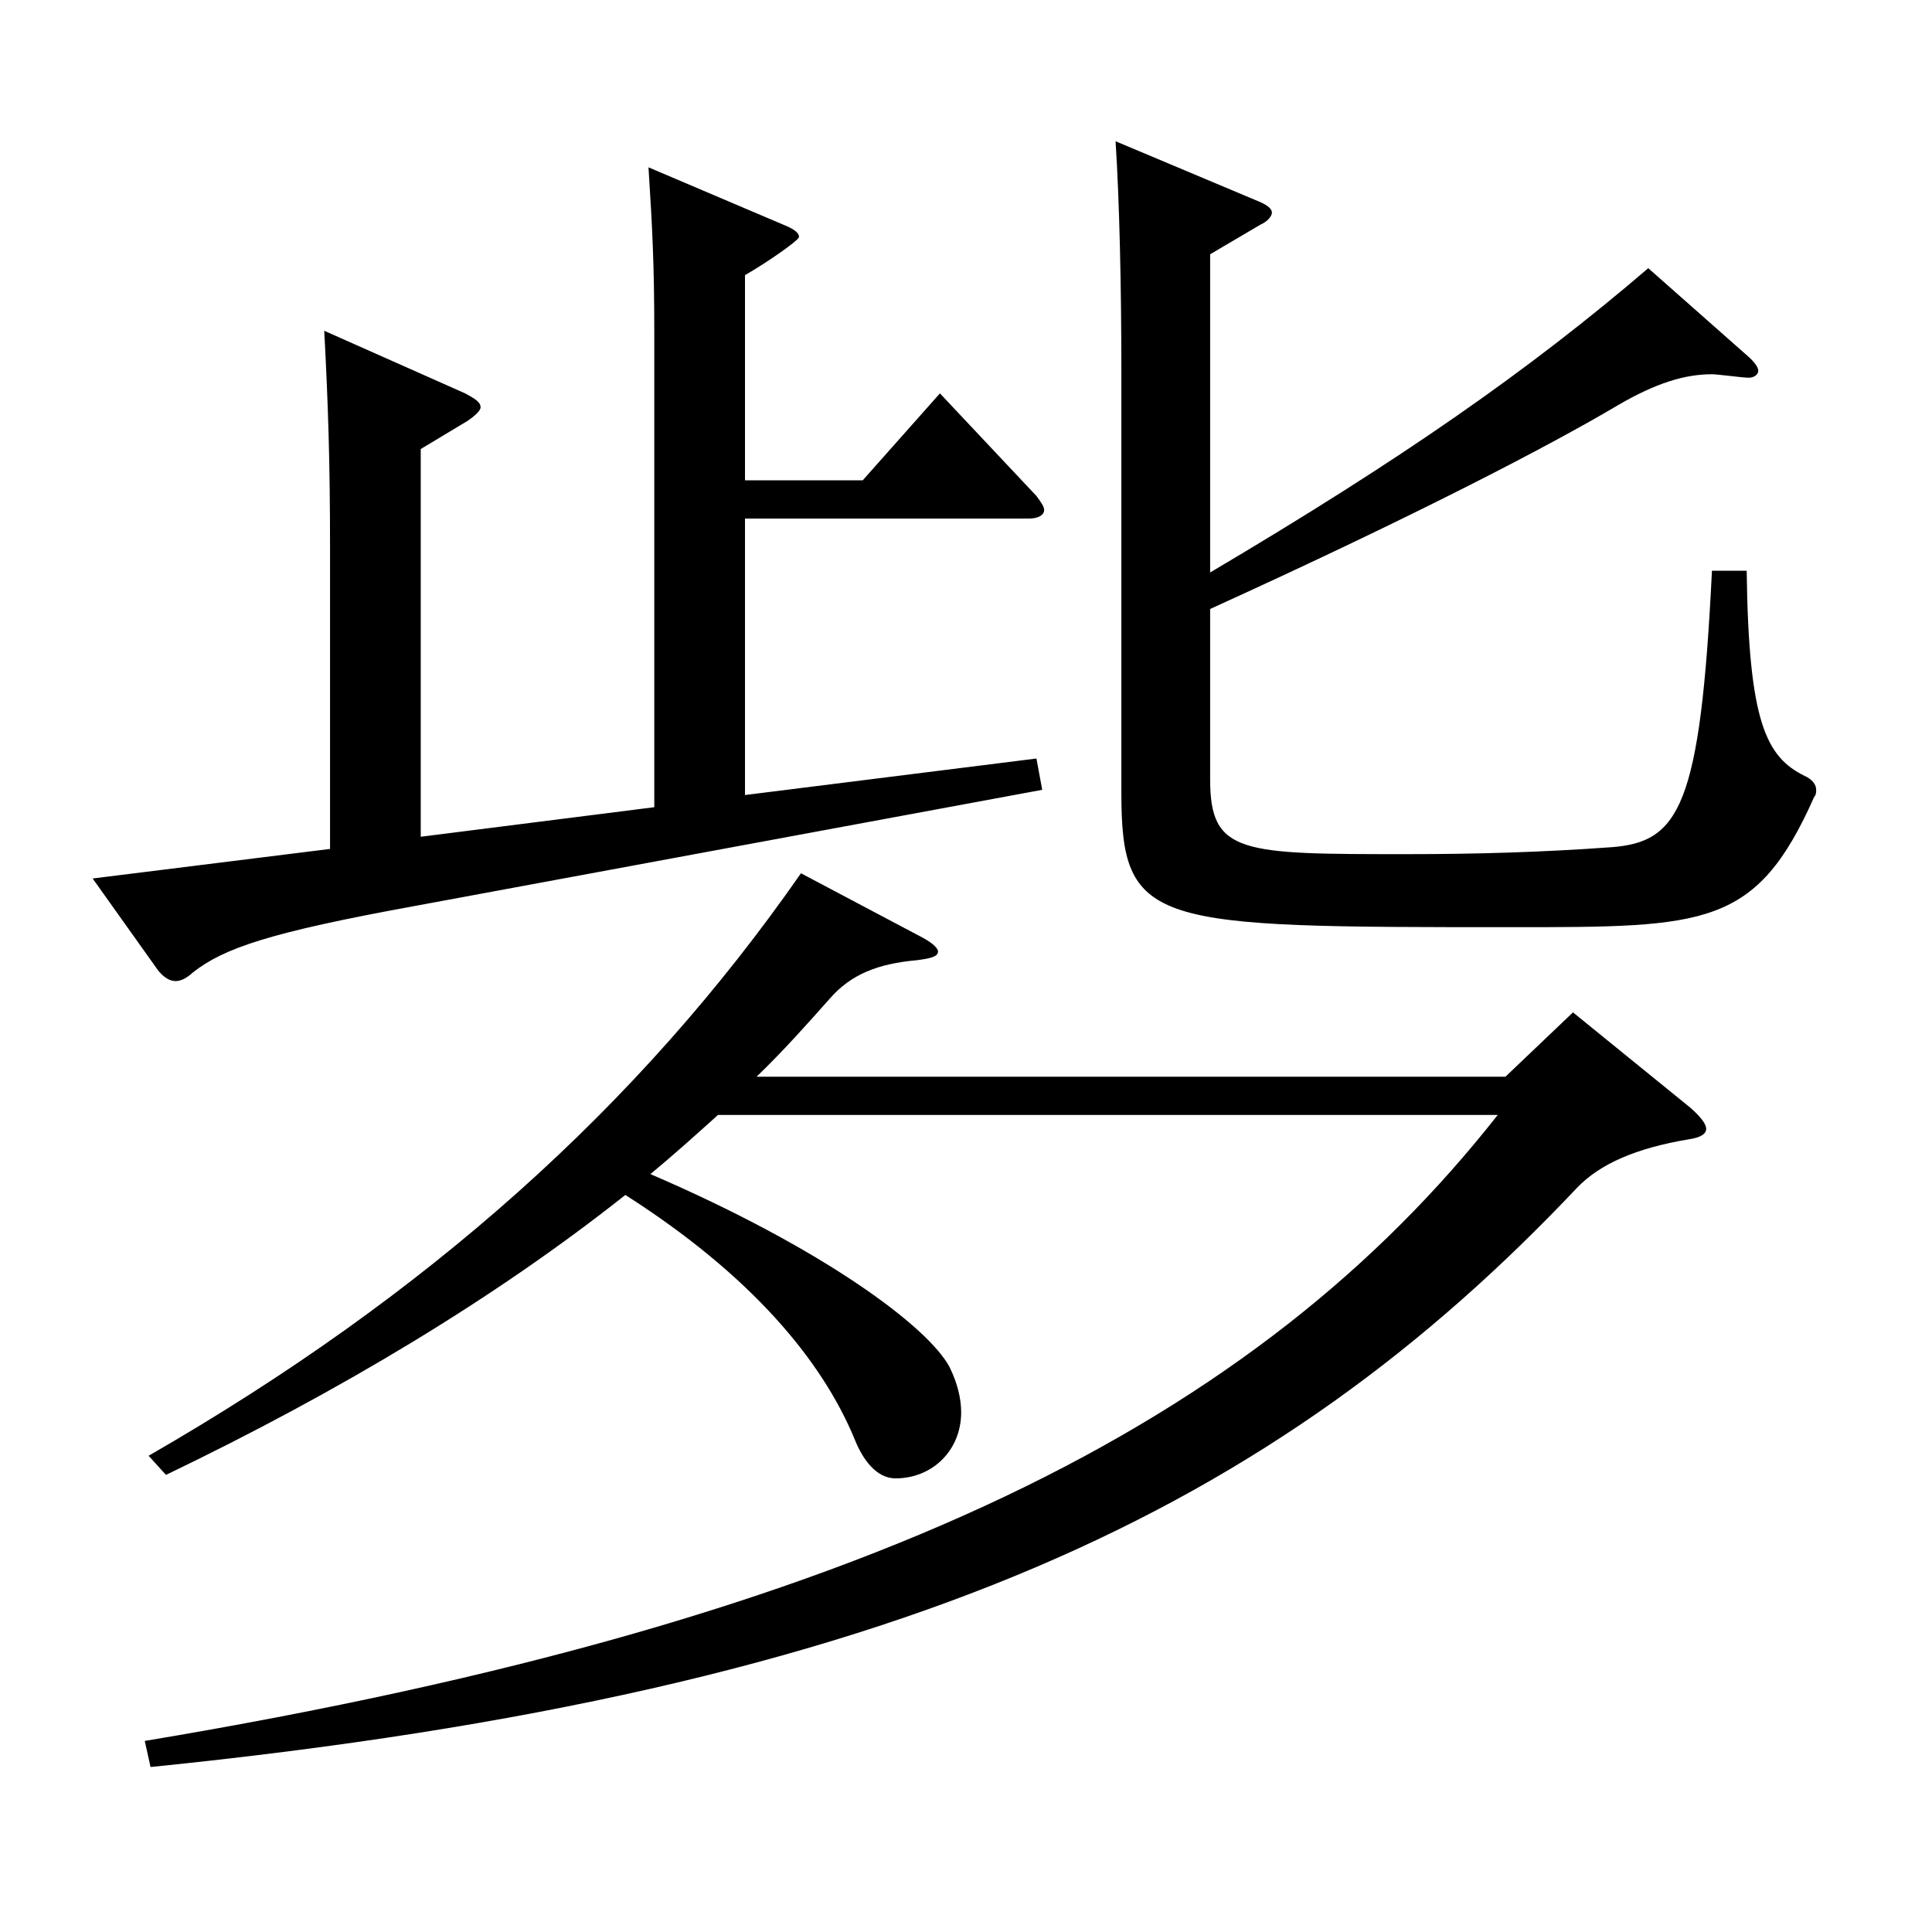 <?xml version="1.0" encoding="utf-8"?>
<!-- Generator: Adobe Illustrator 16.0.0, SVG Export Plug-In . SVG Version: 6.00 Build 0)  -->
<!DOCTYPE svg PUBLIC "-//W3C//DTD SVG 1.1//EN" "http://www.w3.org/Graphics/SVG/1.1/DTD/svg11.dtd">
<svg version="1.1" id="图层_1" xmlns="http://www.w3.org/2000/svg" xmlns:xlink="http://www.w3.org/1999/xlink" x="0px" y="0px"
	 width="1000px" height="1000px" viewBox="0 0 1000 1000" enable-background="new 0 0 1000 1000" xml:space="preserve">
<path d="M385.609,268.408v143.099l150.848-18.899l2.997,16.199l-325.672,60.3c-73.925,13.5-97.9,21.6-113.885,34.2
	c-2.997,2.7-5.994,4.5-8.991,4.5s-5.993-1.8-8.99-5.4L47.95,454.707l122.876-15.3V283.708c0-45-0.999-74.699-2.997-112.499
	l72.927,32.399c4.994,2.7,7.991,4.5,7.991,7.2c0,1.8-2.997,4.5-6.992,7.2l-23.977,14.399v200.698l120.879-15.3V172.108
	c0-35.1-0.999-53.999-2.997-85.499l71.927,30.6c3.996,1.8,5.994,3.6,5.994,5.4c0,1.8-16.982,13.5-27.972,19.8v106.199h60.938
	l39.96-45l49.949,53.1c1.998,2.7,3.996,5.4,3.996,7.2c0,2.7-2.997,4.5-7.992,4.5H385.609z M371.624,577.105
	c-10.989,9.9-22.978,20.7-34.965,30.601c89.909,38.699,143.854,79.199,154.844,99.899c3.996,8.1,5.994,16.199,5.994,23.399
	c0,19.8-14.985,34.2-33.966,34.2c-9.99,0-16.983-9.9-20.979-19.8c-16.982-41.4-53.945-85.5-118.88-126.899
	c-66.933,53.1-147.851,101.699-237.761,144.898l-8.99-9.899c143.854-82.8,253.744-180.898,337.659-301.498l62.937,33.3
	c4.995,2.7,7.992,5.399,7.992,7.2c0,2.699-3.996,3.6-10.989,4.5c-19.979,1.8-33.966,7.199-44.954,19.8
	c-11.988,13.5-23.977,27-37.962,40.499h387.609l34.965-33.3l60.938,49.5c4.995,4.5,7.992,8.1,7.992,10.8s-2.997,4.5-8.991,5.4
	c-26.973,4.5-45.954,12.6-57.941,25.199C661.331,778.704,469.524,875.004,77.92,914.604l-2.997-13.5
	c377.619-62.999,576.419-166.499,700.294-323.998H371.624z M626.367,296.308c98.899-58.499,164.833-104.399,226.771-157.499
	l51.948,45.9c2.997,2.699,4.995,5.399,4.995,7.199c0,1.801-1.998,3.601-4.995,3.601s-15.984-1.8-18.981-1.8
	c-13.985,0-28.971,4.5-48.95,16.199c-34.965,20.7-103.896,56.7-210.787,105.3v88.199c0,38.699,15.983,38.699,101.896,38.699
	c33.966,0,68.931-0.899,105.894-3.6c34.965-2.7,45.954-20.7,51.947-143.099h17.982c0.999,78.299,9.99,96.299,29.97,106.199
	c3.996,1.8,5.994,4.5,5.994,7.199c0,0.9,0,2.7-0.999,3.601c-29.97,67.499-55.943,67.499-155.843,67.499
	c-187.811,0-202.796,0-202.796-70.199V191.009c0-42.3-0.999-87.3-2.997-117.899l74.925,31.5c3.996,1.8,5.994,3.6,5.994,5.399
	c0,1.801-1.998,4.5-5.994,6.301l-25.974,15.3V296.308z"/>
</svg>
